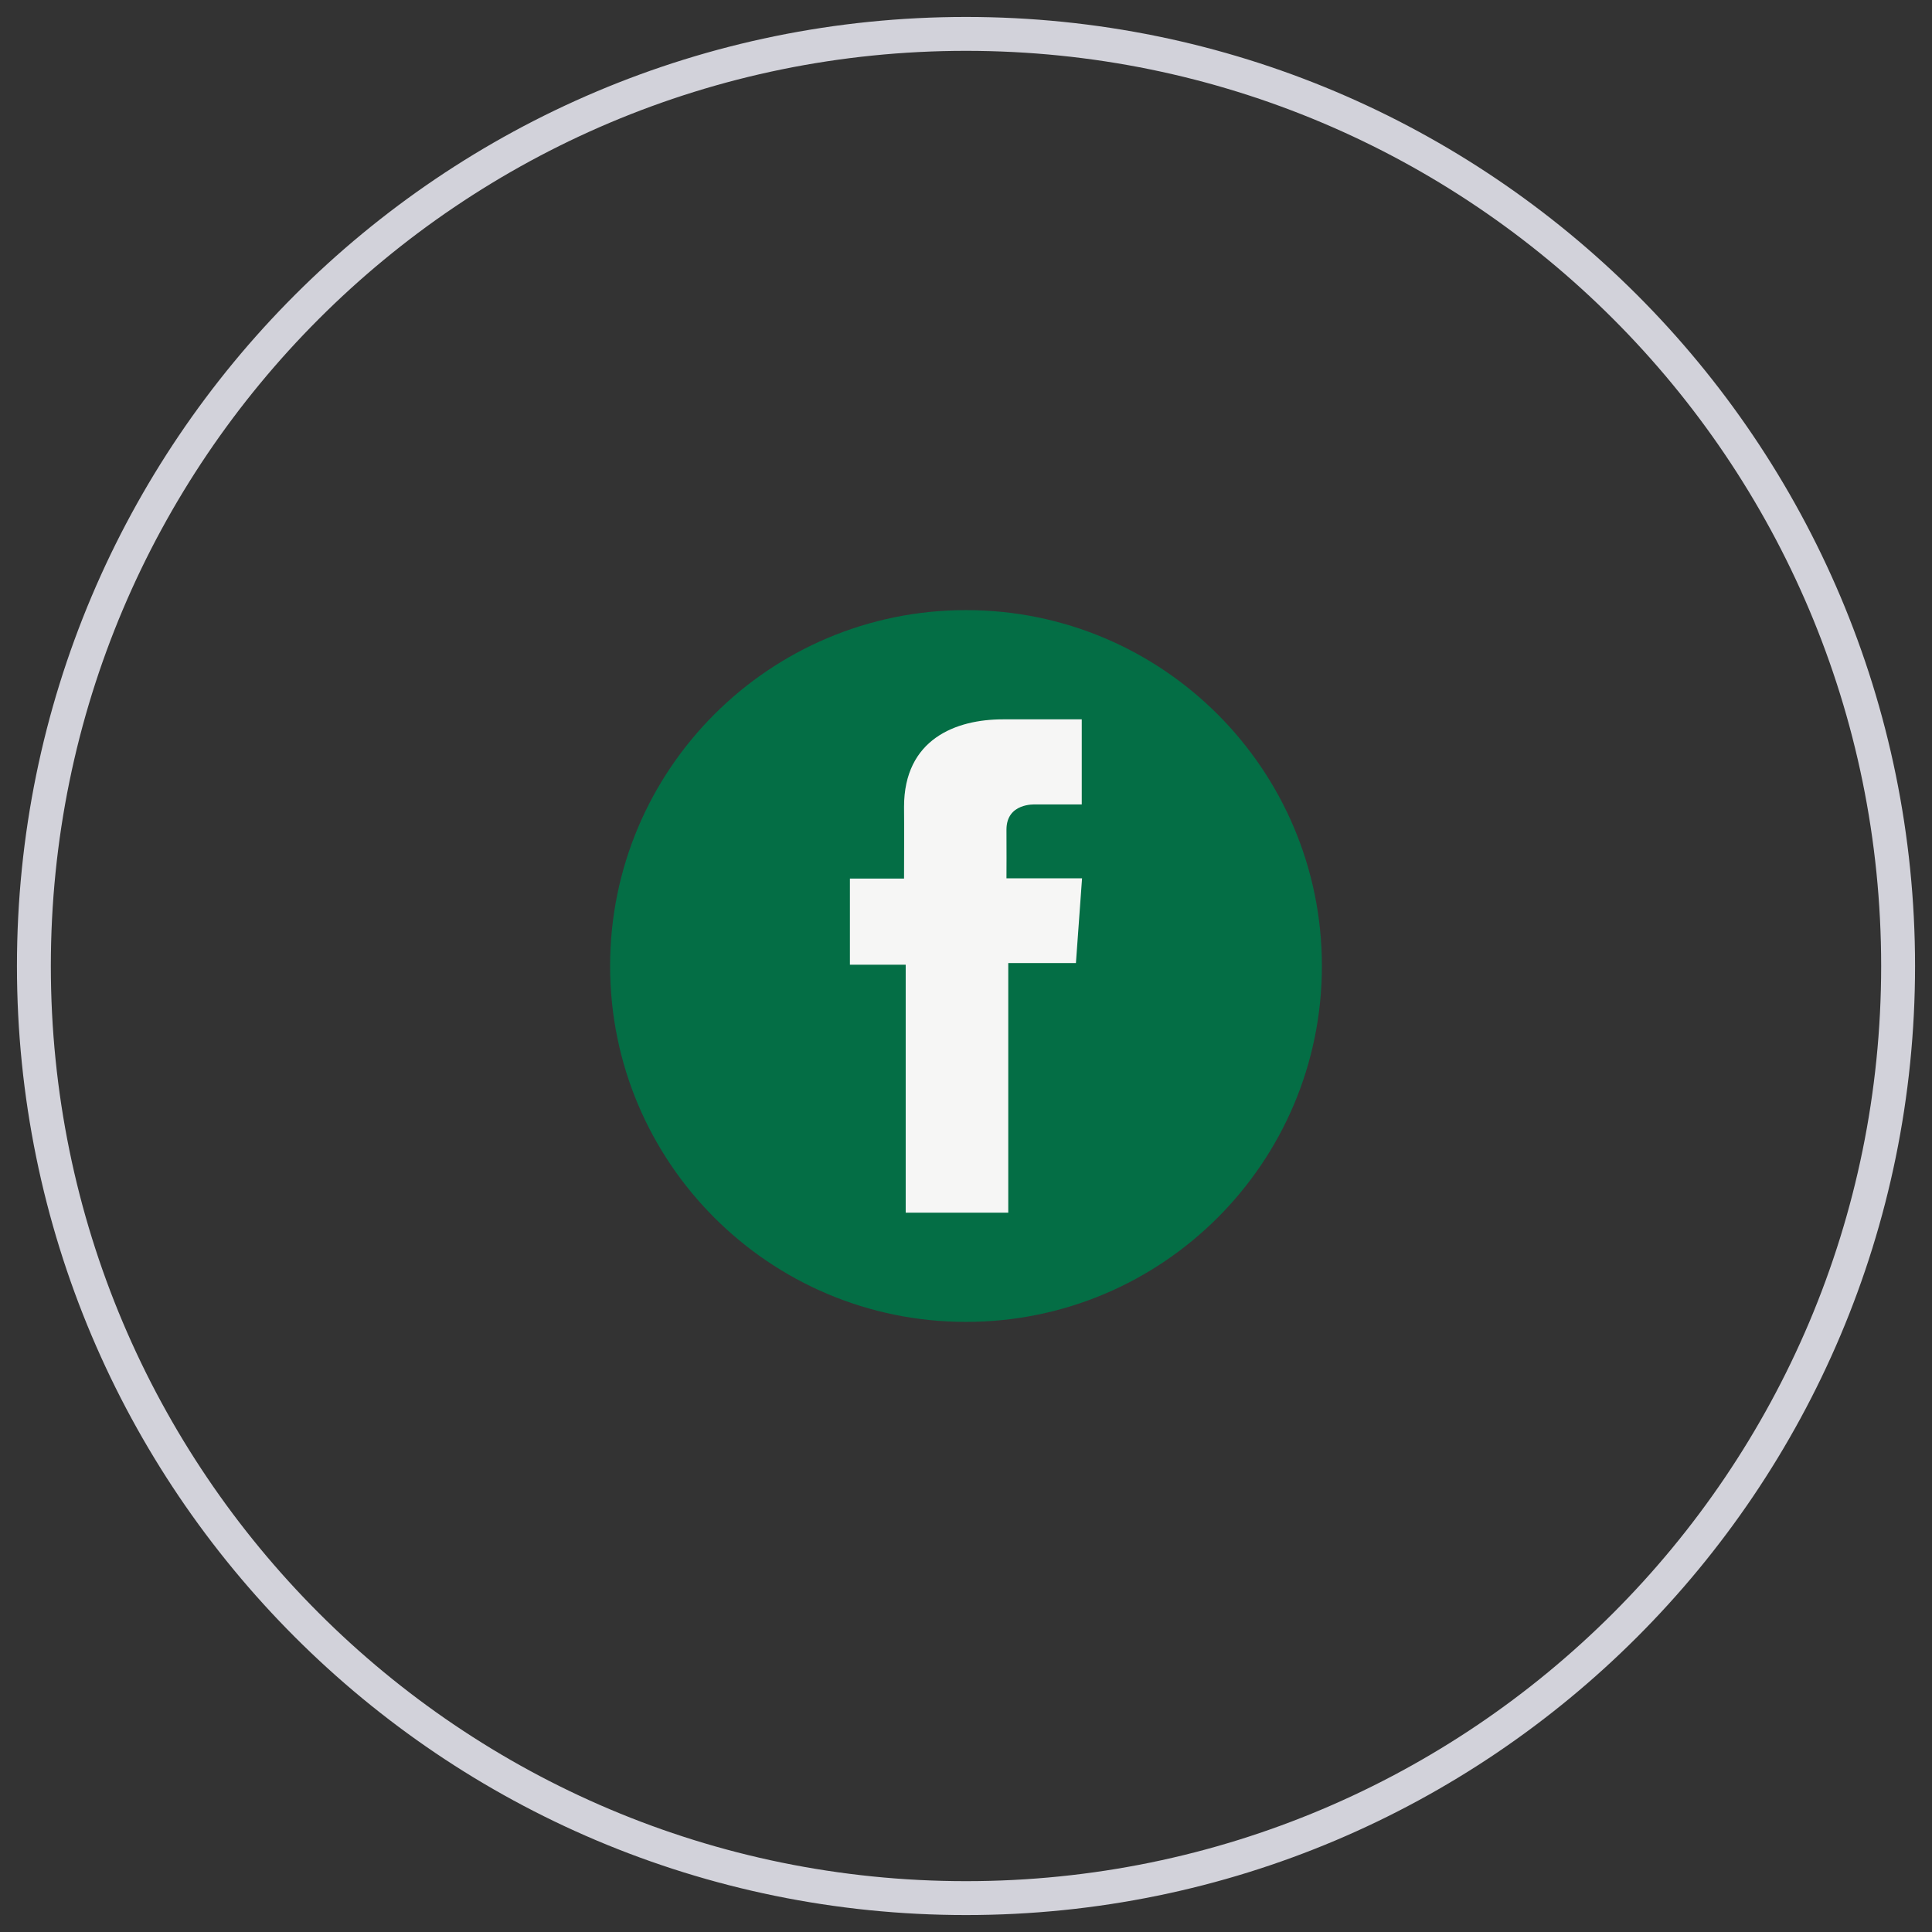 <?xml version="1.0" encoding="UTF-8"?> <svg xmlns="http://www.w3.org/2000/svg" width="57" height="57" viewBox="0 0 57 57" fill="none"><rect x="0" y="0" width="57" height="57" fill="#333333" stroke="none"/> <path d="M28.5 56C43.688 56 56 43.688 56 28.5C56 13.312 43.688 1 28.5 1C13.312 1 1 13.312 1 28.5C1 43.688 13.312 56 28.5 56Z" stroke="#D2D2DA"></path> <g clip-path="url(#clip0_321_1052)"> <path d="M28.5 39C34.299 39 39 34.299 39 28.5C39 22.701 34.299 18 28.5 18C22.701 18 18 22.701 18 28.5C18 34.299 22.701 39 28.5 39Z" fill="#046E45"></path> <path d="M31.914 21.223H29.588C28.207 21.223 26.672 21.803 26.672 23.804C26.679 24.502 26.672 25.169 26.672 25.921H25.075V28.462H26.721V35.777H29.747V28.413H31.743L31.924 25.913H29.694C29.694 25.913 29.699 24.801 29.694 24.478C29.694 23.688 30.517 23.733 30.567 23.733C30.958 23.733 31.719 23.734 31.915 23.733V21.223H31.914Z" fill="#F6F6F5"></path> </g> <defs> <clipPath id="clip0_321_1052"> <rect width="21" height="21" fill="white" transform="translate(18 18)"></rect> </clipPath> </defs> </svg> 